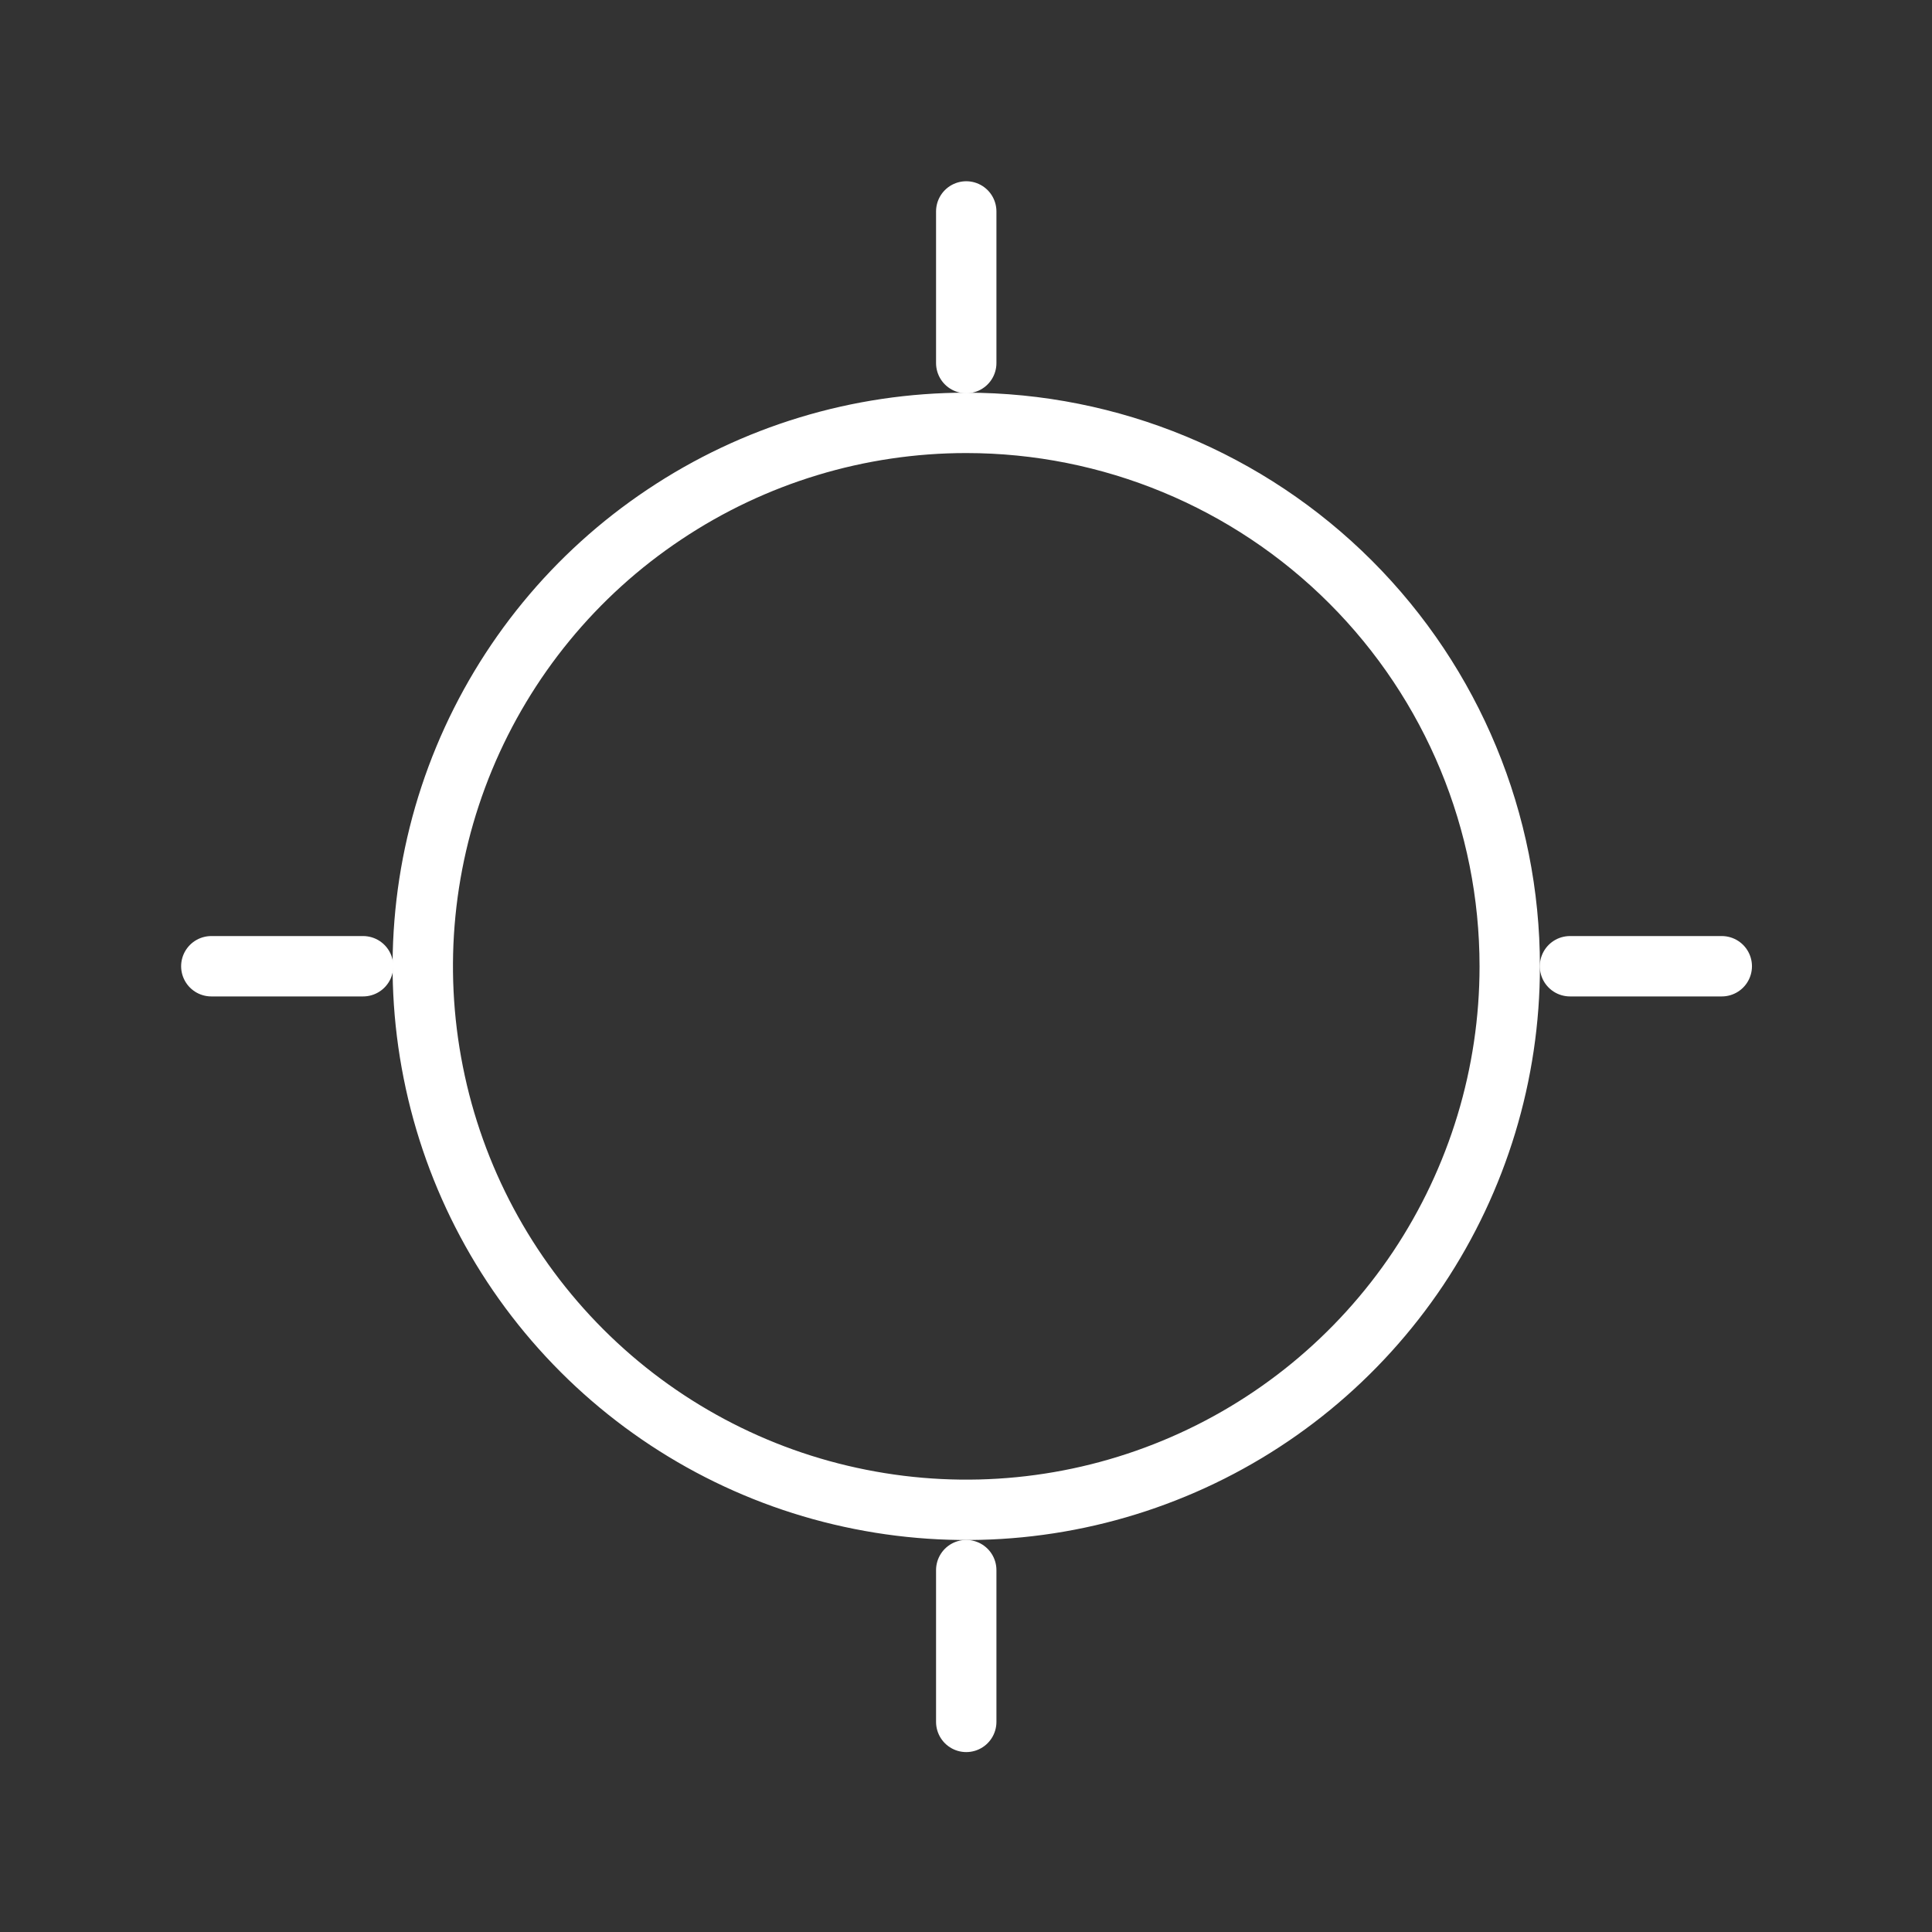 <?xml version="1.0" encoding="UTF-8"?> <svg xmlns="http://www.w3.org/2000/svg" width="16" height="16" viewBox="0 0 16 16" fill="none"><rect x="0" y="0" width="16" height="16" fill="#333333" stroke="none"/> <path d="M8.002 3.007V1.751" stroke="white" stroke-width="0.5" stroke-linecap="round" stroke-linejoin="round"></path> <path d="M8.002 14.26V13.003" stroke="white" stroke-width="0.5" stroke-linecap="round" stroke-linejoin="round"></path> <path d="M8.002 3.502C7.112 3.502 6.242 3.766 5.502 4.261C4.761 4.755 4.185 5.458 3.844 6.28C3.503 7.103 3.414 8.008 3.588 8.881C3.761 9.754 4.19 10.556 4.82 11.186C5.449 11.815 6.251 12.244 7.124 12.417C7.997 12.591 8.902 12.502 9.725 12.161C10.547 11.821 11.25 11.244 11.745 10.504C12.239 9.763 12.503 8.893 12.503 8.003C12.503 6.809 12.029 5.664 11.185 4.82C10.341 3.976 9.196 3.502 8.002 3.502Z" stroke="white" stroke-width="0.5" stroke-miterlimit="10"></path> <path d="M13.002 8.002H14.259" stroke="white" stroke-width="0.5" stroke-linecap="round" stroke-linejoin="round"></path> <path d="M1.75 8.002H3.007" stroke="white" stroke-width="0.5" stroke-linecap="round" stroke-linejoin="round"></path> </svg> 